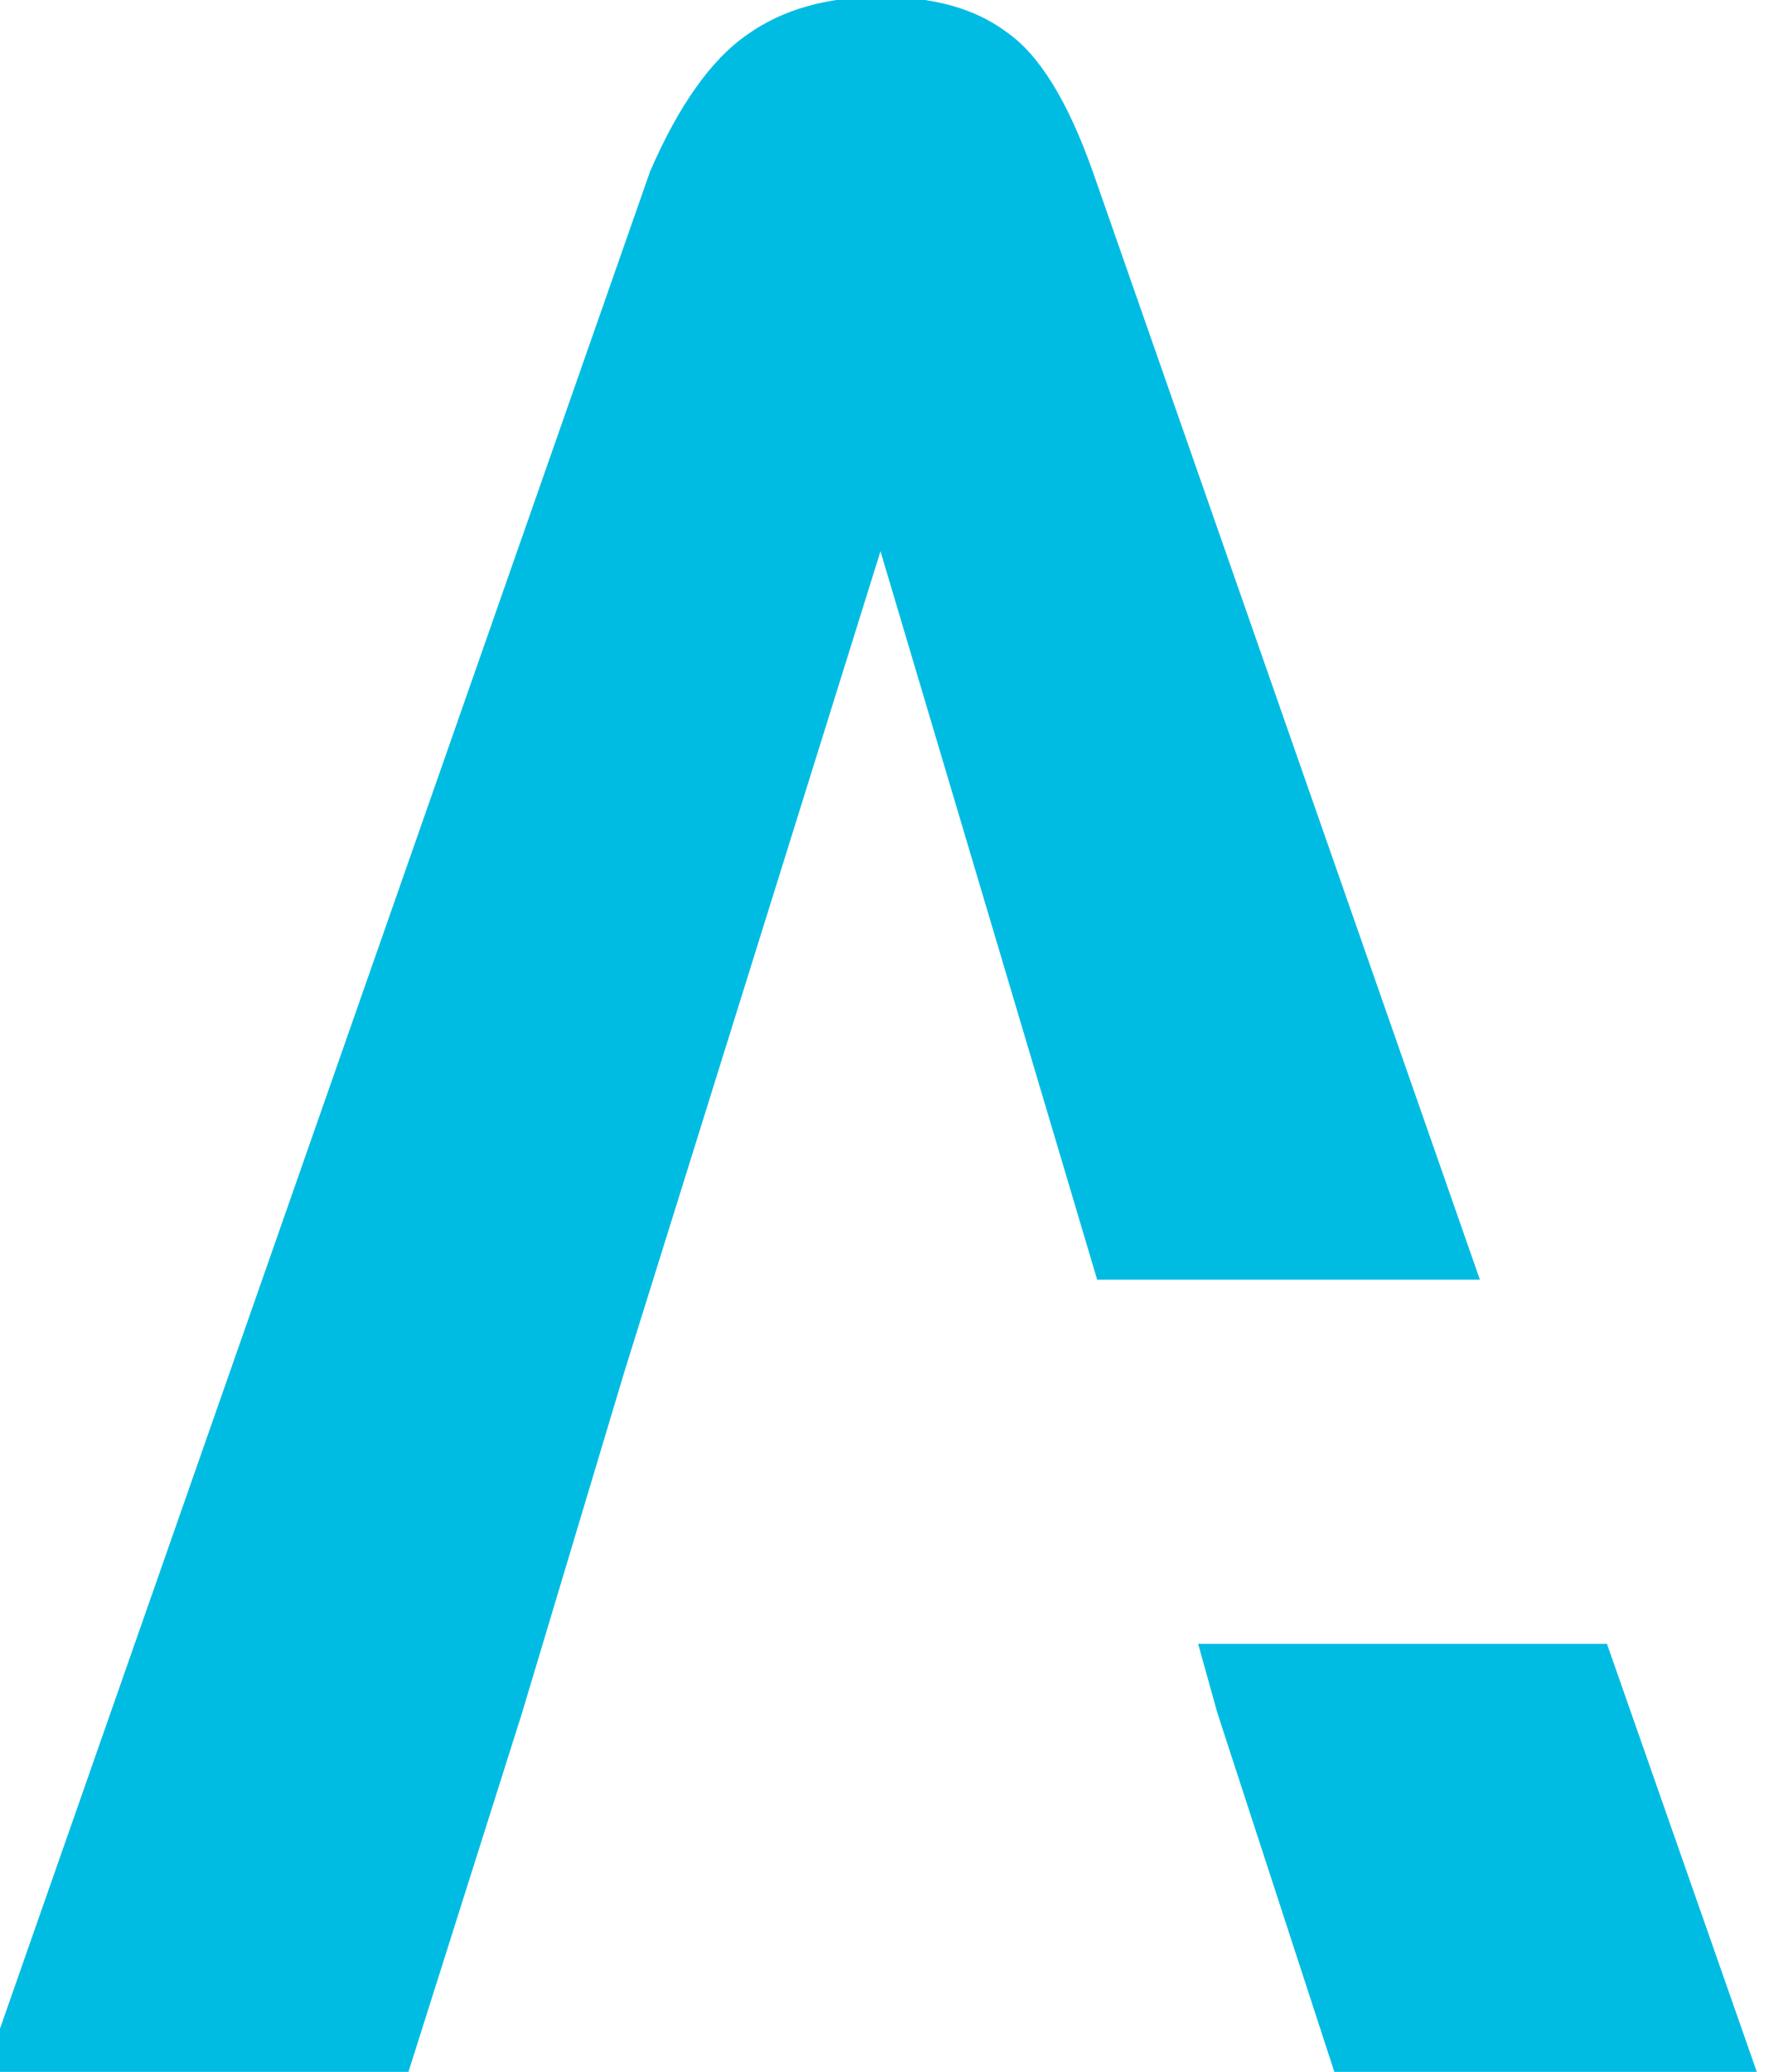 <?xml version="1.0" encoding="UTF-8" standalone="no"?> <svg xmlns:inkscape="http://www.inkscape.org/namespaces/inkscape" xmlns:sodipodi="http://sodipodi.sourceforge.net/DTD/sodipodi-0.dtd" xmlns="http://www.w3.org/2000/svg" xmlns:svg="http://www.w3.org/2000/svg" width="112.969mm" height="132.292mm" viewBox="0 0 112.969 132.292" version="1.1" id="svg1" xml:space="preserve"><defs id="defs1"><clipPath id="clipPath3"><path d="M 0,580 H 580 V 0 H 0 Z" transform="translate(-554.122,-292.071)" id="path3"></path></clipPath><clipPath id="clipPath5"><path d="M 0,580 H 580 V 0 H 0 Z" transform="translate(-263.917,-202.734)" id="path5"></path></clipPath><clipPath id="clipPath7"><path d="M 0,580 H 580 V 0 H 0 Z" transform="translate(-308.636,-471.642)" id="path7"></path></clipPath><clipPath id="clipPath2"><path d="M 0,580 H 580 V 0 H 0 Z" transform="translate(-554.122,-292.071)" id="path2-02"></path></clipPath><clipPath id="clipPath4"><path d="M 0,580 H 580 V 0 H 0 Z" transform="translate(-263.917,-202.734)" id="path4-3"></path></clipPath><clipPath id="clipPath6"><path d="M 0,580 H 580 V 0 H 0 Z" transform="translate(-308.636,-471.642)" id="path6-9"></path></clipPath><clipPath id="clipPath2-9"><path d="M 0,580 H 580 V 0 H 0 Z" transform="translate(-554.122,-292.071)" id="path2"></path></clipPath><clipPath id="clipPath4-9"><path d="M 0,580 H 580 V 0 H 0 Z" transform="translate(-263.917,-202.734)" id="path4-9"></path></clipPath><clipPath id="clipPath6-1"><path d="M 0,580 H 580 V 0 H 0 Z" transform="translate(-308.636,-471.642)" id="path6-7"></path></clipPath><clipPath id="clipPath6-1-4"><path d="M 0,580 H 580 V 0 H 0 Z" transform="translate(-308.636,-471.642)" id="path6-7-7"></path></clipPath><clipPath id="clipPath3-7"><path d="M 0,580 H 580 V 0 H 0 Z" transform="translate(-554.122,-292.071)" id="path3-9"></path></clipPath><clipPath id="clipPath5-0"><path d="M 0,580 H 580 V 0 H 0 Z" transform="translate(-263.917,-202.734)" id="path5-2"></path></clipPath><clipPath id="clipPath7-3"><path d="M 0,580 H 580 V 0 H 0 Z" transform="translate(-308.636,-471.642)" id="path7-9"></path></clipPath><clipPath id="clipPath2-97"><path d="M 0,580 H 580 V 0 H 0 Z" transform="translate(-554.122,-292.071)" id="path2-02-0"></path></clipPath><clipPath id="clipPath4-3"><path d="M 0,580 H 580 V 0 H 0 Z" transform="translate(-263.917,-202.734)" id="path4-3-9"></path></clipPath><clipPath id="clipPath6-8"><path d="M 0,580 H 580 V 0 H 0 Z" transform="translate(-308.636,-471.642)" id="path6-9-6"></path></clipPath><clipPath id="clipPath2-9-5"><path d="M 0,580 H 580 V 0 H 0 Z" transform="translate(-554.122,-292.071)" id="path2-7"></path></clipPath><clipPath id="clipPath4-9-6"><path d="M 0,580 H 580 V 0 H 0 Z" transform="translate(-263.917,-202.734)" id="path4-9-2"></path></clipPath><clipPath id="clipPath6-1-7"><path d="M 0,580 H 580 V 0 H 0 Z" transform="translate(-308.636,-471.642)" id="path6-7-0"></path></clipPath><clipPath id="clipPath6-1-4-3"><path d="M 0,580 H 580 V 0 H 0 Z" transform="translate(-308.636,-471.642)" id="path6-7-7-9"></path></clipPath><clipPath id="clipPath3-71"><path d="M 0,580 H 580 V 0 H 0 Z" transform="translate(-554.122,-292.071)" id="path3-3"></path></clipPath><clipPath id="clipPath5-8"><path d="M 0,580 H 580 V 0 H 0 Z" transform="translate(-263.917,-202.734)" id="path5-4"></path></clipPath><clipPath id="clipPath7-8"><path d="M 0,580 H 580 V 0 H 0 Z" transform="translate(-308.636,-471.642)" id="path7-0"></path></clipPath><clipPath id="clipPath2-4"><path d="M 0,580 H 580 V 0 H 0 Z" transform="translate(-554.122,-292.071)" id="path2-02-6"></path></clipPath><clipPath id="clipPath4-0"><path d="M 0,580 H 580 V 0 H 0 Z" transform="translate(-263.917,-202.734)" id="path4-3-3"></path></clipPath><clipPath id="clipPath6-2"><path d="M 0,580 H 580 V 0 H 0 Z" transform="translate(-308.636,-471.642)" id="path6-9-69"></path></clipPath><clipPath id="clipPath2-9-4"><path d="M 0,580 H 580 V 0 H 0 Z" transform="translate(-554.122,-292.071)" id="path2-1"></path></clipPath><clipPath id="clipPath4-9-3"><path d="M 0,580 H 580 V 0 H 0 Z" transform="translate(-263.917,-202.734)" id="path4-9-7"></path></clipPath><clipPath id="clipPath6-1-8"><path d="M 0,580 H 580 V 0 H 0 Z" transform="translate(-308.636,-471.642)" id="path6-7-8"></path></clipPath><clipPath id="clipPath6-1-4-38"><path d="M 0,580 H 580 V 0 H 0 Z" transform="translate(-308.636,-471.642)" id="path6-7-7-1"></path></clipPath></defs><g id="layer1" transform="translate(83.965,-83.873)"><g id="g1" transform="translate(-83.965,83.873)"><g id="layer1-5" transform="translate(391.2,122.639)"></g><g id="layer-MC0" transform="matrix(0.265,0,0,0.265,611.2,122.639)"><path id="path6" d="m 0,0 c -2.196,6.189 -4.692,10.281 -7.586,12.278 -2.795,2.096 -6.489,3.094 -11.08,3.094 -4.691,0 -8.584,-1.098 -11.679,-3.294 C -33.539,9.882 -36.433,5.79 -38.929,0 l -58.493,-167.094 h 37.232 l 9.982,31.543 8.983,29.945 22.559,72.267 19.065,-64.083 H 34.037 Z M 45.217,-129.462 H 9.283 l 1.697,-6.089 10.28,-31.543 h 37.133 z" style="fill:#00bce3;fill-opacity:1;fill-rule:nonzero;stroke:none" transform="matrix(2.74,0,0,-2.74,-2043.089,-421.395)" clip-path="url(#clipPath7-8)"></path></g><g id="layer-MC0-0" transform="matrix(0.265,0,0,0.265,825.811,122.639)"></g><g id="layer-MC0-6" transform="matrix(0.265,0,0,0.265,1040.422,122.639)"></g></g><g id="g7" transform="translate(-83.965,83.873)"><g id="g2" transform="translate(391.2,122.639)"></g><g id="g4" transform="matrix(0.265,0,0,0.265,611.2,122.639)"><path id="path4" d="m 0,0 c -2.196,6.189 -4.692,10.281 -7.586,12.278 -2.795,2.096 -6.489,3.094 -11.08,3.094 -4.691,0 -8.584,-1.098 -11.679,-3.294 C -33.539,9.882 -36.433,5.79 -38.929,0 l -58.493,-167.094 h 37.232 l 9.982,31.543 8.983,29.945 22.559,72.267 19.065,-64.083 H 34.037 Z M 45.217,-129.462 H 9.283 l 1.697,-6.089 10.28,-31.543 h 37.133 z" style="fill:#00bce3;fill-opacity:1;fill-rule:nonzero;stroke:none" transform="matrix(2.74,0,0,-2.74,-2043.089,-421.395)" clip-path="url(#clipPath7-8)"></path></g><g id="g5" transform="matrix(0.265,0,0,0.265,825.811,122.639)"></g><g id="g6" transform="matrix(0.265,0,0,0.265,1040.422,122.639)"></g></g></g></svg> 